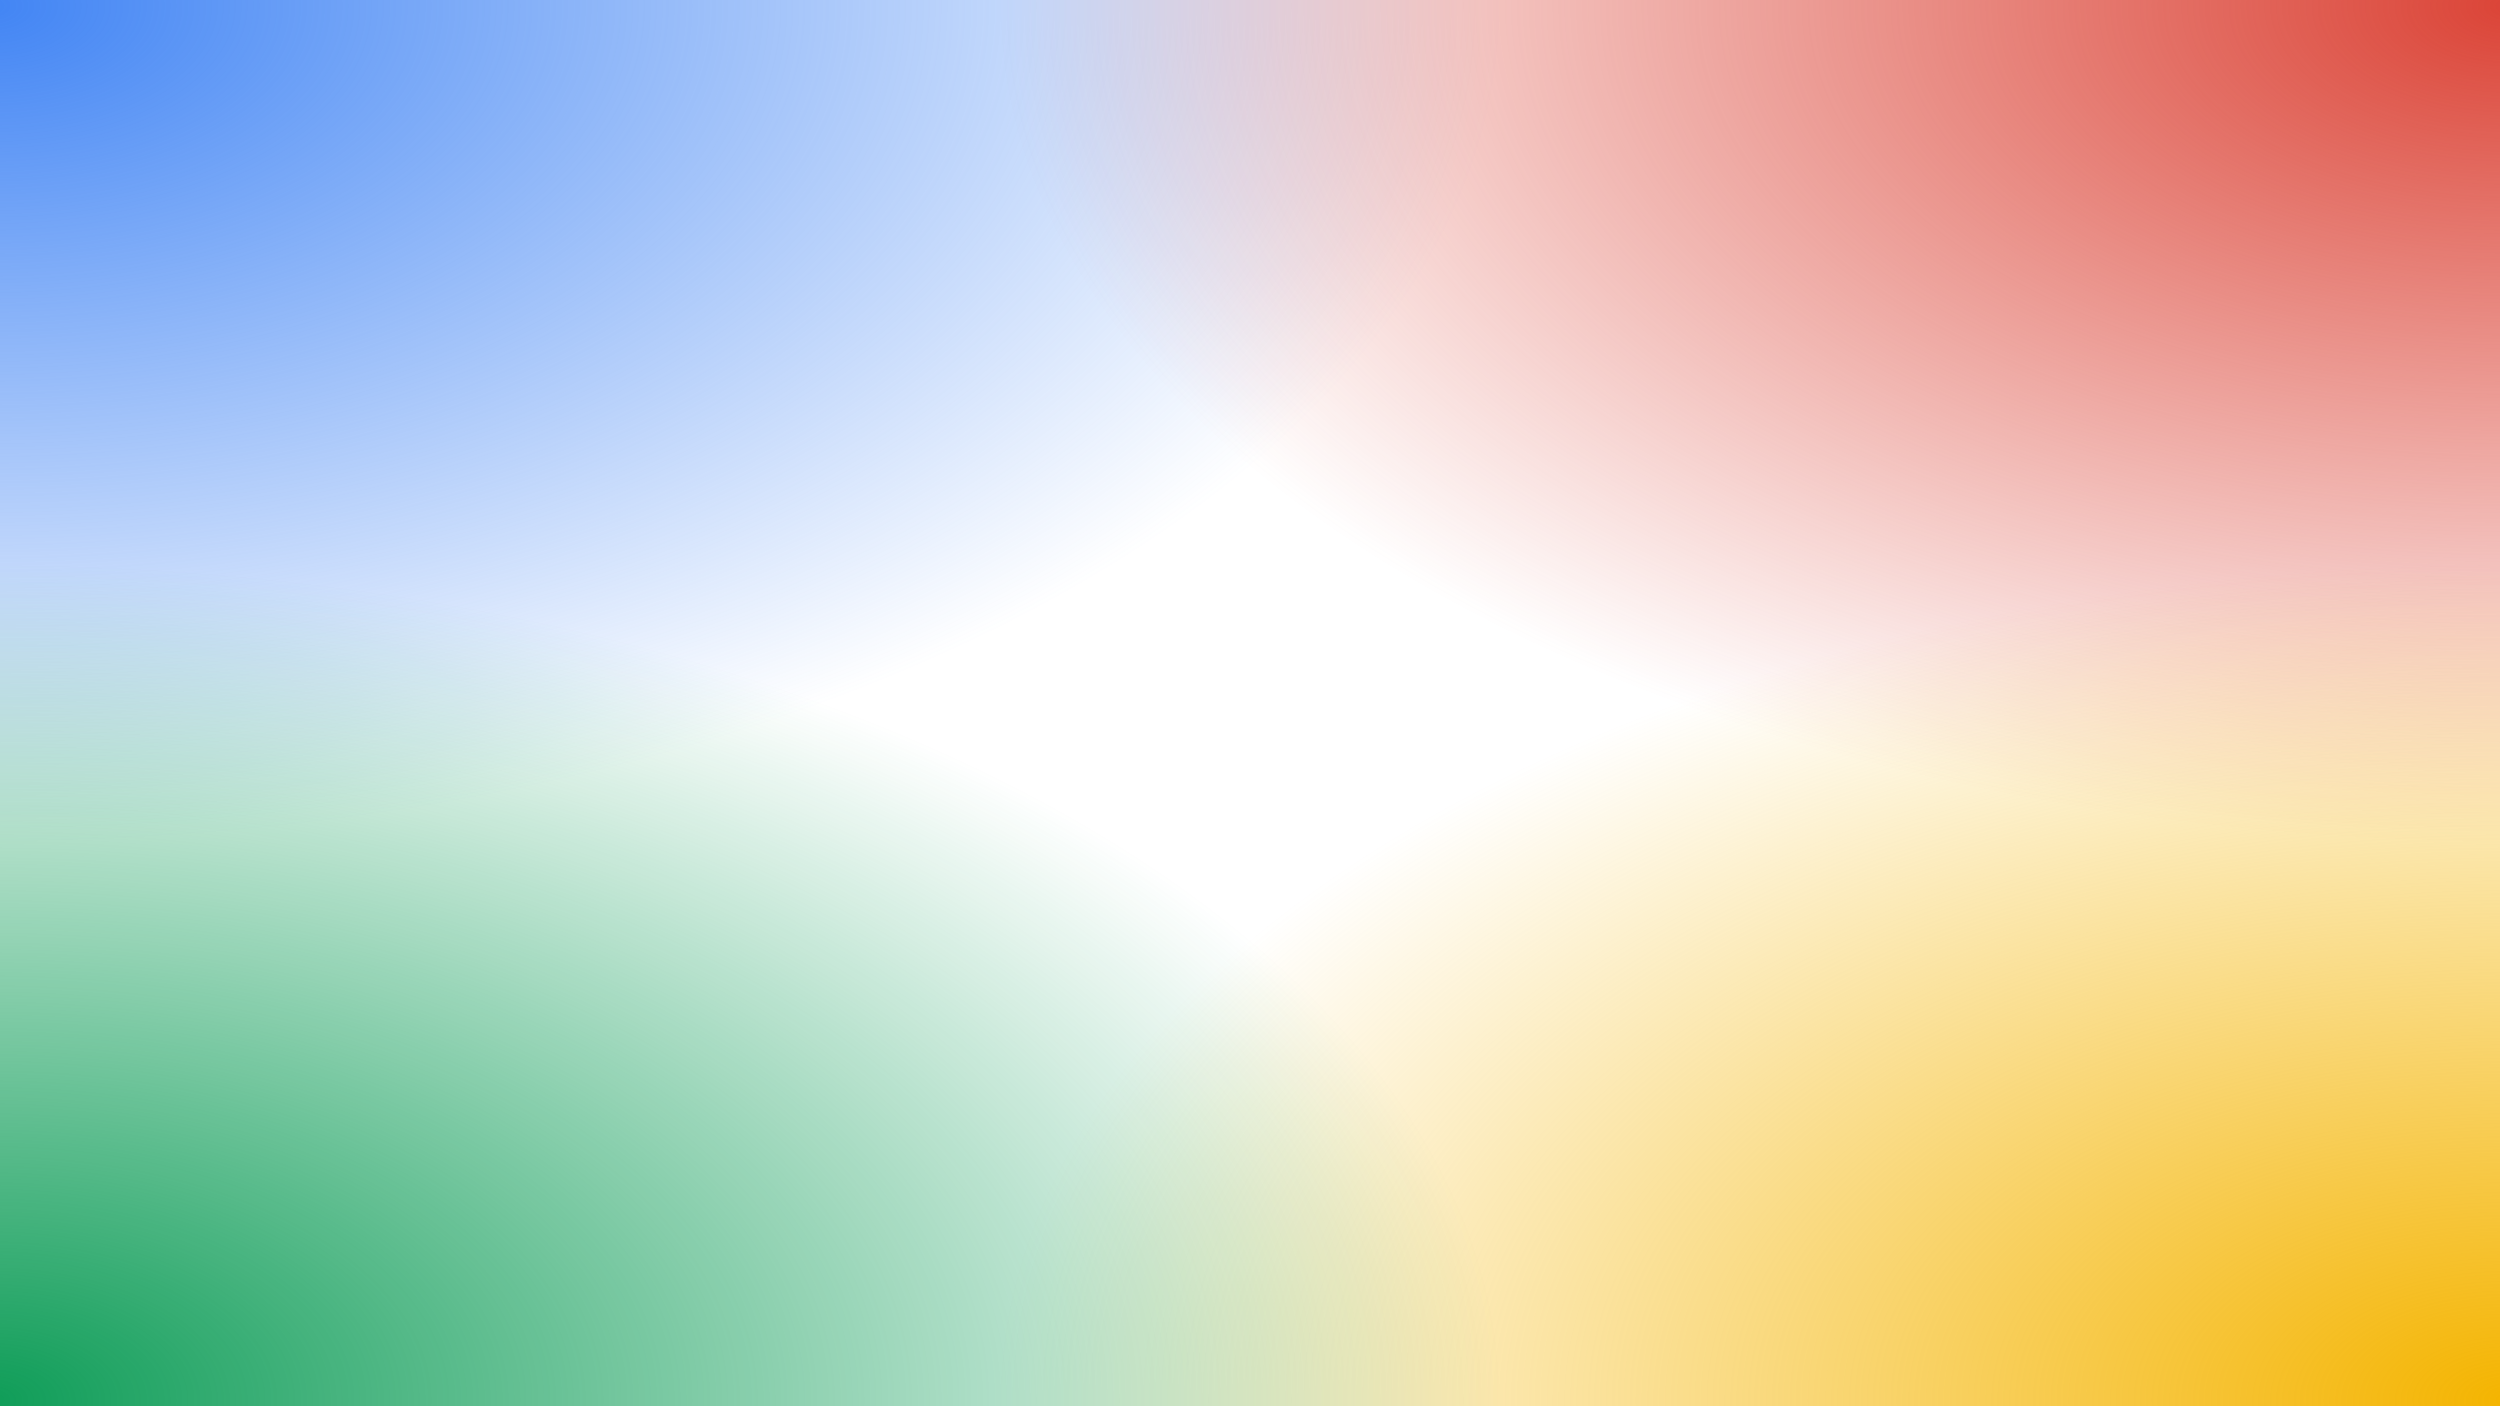 <svg xmlns="http://www.w3.org/2000/svg" width="1920" height="1080" viewBox="0 0 1920 1080">
  <defs>
    <radialGradient id="blue" cx="0%" cy="0%" r="60%">
      <stop offset="0%" stop-color="#4285F4"/>
      <stop offset="100%" stop-color="#4285F4" stop-opacity="0"/>
    </radialGradient>
    <radialGradient id="red" cx="100%" cy="0%" r="60%">
      <stop offset="0%" stop-color="#DB4437"/>
      <stop offset="100%" stop-color="#DB4437" stop-opacity="0"/>
    </radialGradient>
    <radialGradient id="yellow" cx="100%" cy="100%" r="60%">
      <stop offset="0%" stop-color="#F4B400"/>
      <stop offset="100%" stop-color="#F4B400" stop-opacity="0"/>
    </radialGradient>
    <radialGradient id="green" cx="0%" cy="100%" r="60%">
      <stop offset="0%" stop-color="#0F9D58"/>
      <stop offset="100%" stop-color="#0F9D58" stop-opacity="0"/>
    </radialGradient>
  </defs>
  <rect width="100%" height="100%" fill="#ffffff"/>
  <rect width="100%" height="100%" fill="url(#blue)"/>
  <rect width="100%" height="100%" fill="url(#red)"/>
  <rect width="100%" height="100%" fill="url(#yellow)"/>
  <rect width="100%" height="100%" fill="url(#green)"/>
</svg>

